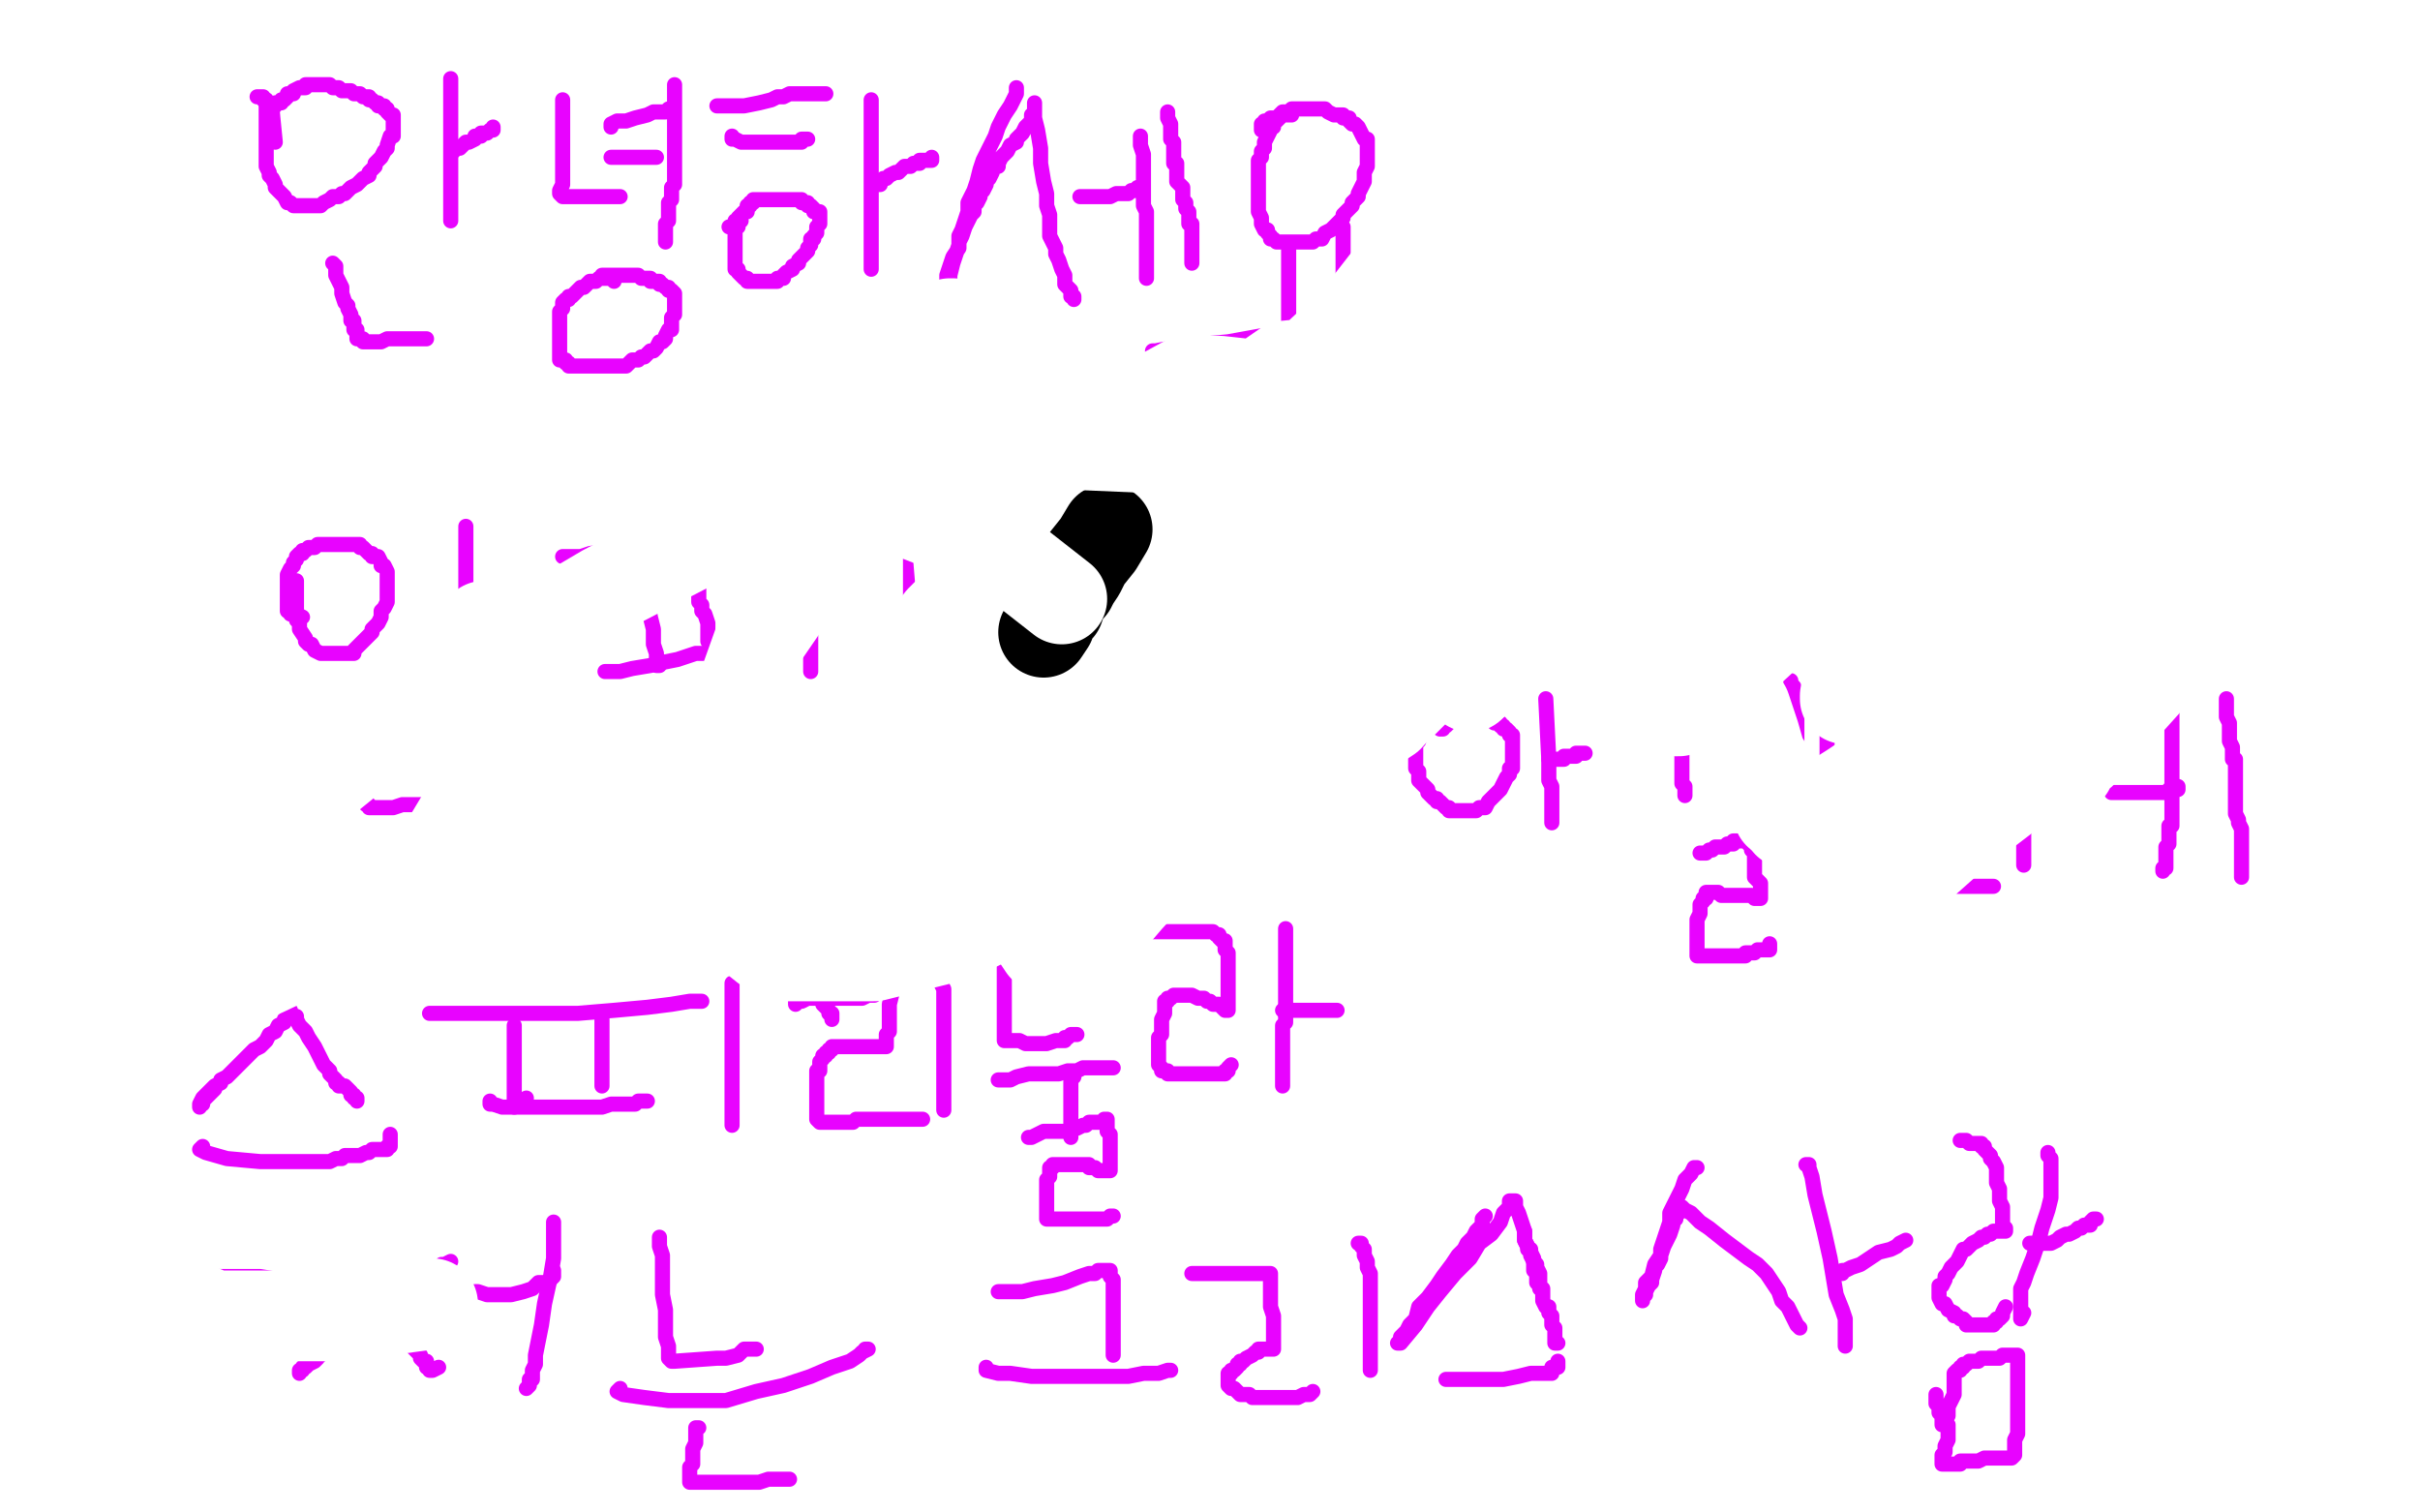<?xml version="1.0" standalone="no"?>
<!DOCTYPE svg PUBLIC "-//W3C//DTD SVG 1.1//EN"
"http://www.w3.org/Graphics/SVG/1.1/DTD/svg11.dtd">

<svg width="800" height="500" version="1.1" xmlns="http://www.w3.org/2000/svg" xmlns:xlink="http://www.w3.org/1999/xlink" style="stroke-antialiasing: false"><desc>This SVG has been created on https://colorillo.com/</desc><rect x='0' y='0' width='800' height='500' style='fill: rgb(255,255,255); stroke-width:0' /><polyline points="91,47 90,37 90,37 89,35 89,35 88,34 88,34 88,33 88,33 87,33 87,33 87,32 87,32 86,32 86,32 85,32 85,32" style="fill: none; stroke: #e803ff; stroke-width: 5; stroke-linejoin: round; stroke-linecap: round; stroke-antialiasing: false; stroke-antialias: 0; opacity: 1.0"/>
<polyline points="88,33 88,34 88,34 88,35 88,35 88,37 88,37 88,38 88,39 88,40 88,41 88,42 88,43 88,44 88,45 88,47 88,48 88,49 88,50 88,51 88,52 88,53 88,54 88,55 89,57 89,58 90,59 91,61 91,62 93,64 94,65 95,67 96,67 97,68 98,68 99,68 102,68 103,68 105,68 106,68 107,67 109,66 110,65 111,65 112,65 113,64 114,64 115,63 116,62 118,61 119,60 120,59 122,58 122,57 123,56 124,55 124,54 125,53 126,52 127,50 128,49 128,48 129,45 130,45 130,43 130,42 130,41 130,40 130,39 130,38 129,38 128,37 128,36 127,36 127,35 126,35 125,35 125,34 124,34 123,33 122,33 122,32 121,32 120,32 119,31 118,31 117,31 116,30 115,30 114,30 113,30 112,29 110,29 109,28 108,28 107,28 106,28 105,28 103,28 102,28 101,28 101,29 100,29 99,29 97,30 97,31 96,31 95,31 95,32 94,33 93,33 93,34 92,34 91,34 91,35 90,36 90,37 90,38" style="fill: none; stroke: #e803ff; stroke-width: 5; stroke-linejoin: round; stroke-linecap: round; stroke-antialiasing: false; stroke-antialias: 0; opacity: 1.0"/>
<polyline points="149,26 149,29 149,29 149,32 149,32 149,35 149,35 149,40 149,40 149,43 149,43 149,46 149,46 149,49 149,49 149,51 149,51 149,53 149,53 149,55 149,55 149,57 149,57 149,58 149,58 149,59 149,59 149,60 149,62 149,63 149,64 149,65 149,66 149,67 149,69 149,70 149,71 149,72 149,73" style="fill: none; stroke: #e803ff; stroke-width: 5; stroke-linejoin: round; stroke-linecap: round; stroke-antialiasing: false; stroke-antialias: 0; opacity: 1.0"/>
<polyline points="150,50 150,49 150,49 151,49 151,49 152,49 152,49 153,48 153,48 154,47 154,47 155,47 155,47 157,46 157,46 157,45 157,45 159,45 159,45 159,44 159,44 160,44 160,44 161,44 161,44 162,43 163,43 163,42" style="fill: none; stroke: #e803ff; stroke-width: 5; stroke-linejoin: round; stroke-linecap: round; stroke-antialiasing: false; stroke-antialias: 0; opacity: 1.0"/>
<polyline points="110,87 111,88 111,88 111,90 111,90 111,91 111,91 112,93 112,93 113,95 113,95 113,97 113,97 114,100 114,100 115,101 115,101 115,102 115,102 116,104 116,104 116,105 116,105 116,106 116,106 117,106 117,107 117,108 117,109 118,109 118,110 118,111 118,112 119,112 120,112 120,113 121,113 126,113 128,112 130,112 133,112 135,112 137,112 138,112 139,112 140,112 141,112" style="fill: none; stroke: #e803ff; stroke-width: 5; stroke-linejoin: round; stroke-linecap: round; stroke-antialiasing: false; stroke-antialias: 0; opacity: 1.0"/>
<polyline points="186,33 186,34 186,34 186,35 186,35 186,37 186,37 186,46 186,46 186,48 186,48 186,49 186,49 186,51 186,51 186,54 186,54 186,56 186,56 186,58 186,60 186,61 185,63 185,64 186,65 189,65 197,65 198,65 200,65 201,65 202,65 205,65" style="fill: none; stroke: #e803ff; stroke-width: 5; stroke-linejoin: round; stroke-linecap: round; stroke-antialiasing: false; stroke-antialias: 0; opacity: 1.0"/>
<polyline points="202,42 202,41 202,41 204,40 204,40 207,40 207,40 210,39 210,39 214,38 214,38 216,37 216,37 218,37 218,37 220,37 220,37 221,36 221,36" style="fill: none; stroke: #e803ff; stroke-width: 5; stroke-linejoin: round; stroke-linecap: round; stroke-antialiasing: false; stroke-antialias: 0; opacity: 1.0"/>
<polyline points="202,52 204,52 204,52 205,52 205,52 206,52 206,52 208,52 208,52 209,52 209,52 210,52 210,52 211,52 211,52 213,52 213,52 215,52 215,52 216,52 216,52 217,52 217,52" style="fill: none; stroke: #e803ff; stroke-width: 5; stroke-linejoin: round; stroke-linecap: round; stroke-antialiasing: false; stroke-antialias: 0; opacity: 1.0"/>
<polyline points="223,28 223,29 223,29 223,31 223,31 223,34 223,34 223,38 223,38 223,41 223,41 223,44 223,44 223,46 223,46 223,48 223,48 223,50 223,50 223,52 223,52 223,55 223,55 223,57 223,57 223,59 223,59 223,61 223,61 222,62 222,64 222,66 221,67 221,68 221,70 221,71 221,72 221,73 220,74 220,75 220,77 220,78 220,79 220,80" style="fill: none; stroke: #e803ff; stroke-width: 5; stroke-linejoin: round; stroke-linecap: round; stroke-antialiasing: false; stroke-antialias: 0; opacity: 1.0"/>
<polyline points="203,93 202,92 202,92 201,92 201,92 200,92 200,92 199,92 199,92 198,92 198,92 197,93 197,93 195,93 195,93 194,94 194,94 193,95 193,95 192,95 192,95 191,96 191,96 189,98 188,98 188,99 187,99 186,100 186,101 186,102 185,103 185,104 185,105 185,106 185,107 185,108 185,110 185,111 185,112 185,113 185,115 185,117 185,118 185,119 186,119 187,119 187,120 188,120 188,121 189,121 190,121 191,121 192,121 194,121 195,121 196,121 197,121 199,121 200,121 201,121 203,121 204,121 205,121 207,121 208,120 209,119 210,119 211,119 212,118 213,118 214,117 215,116 216,116 217,115 218,113 219,113 220,112 220,111 221,109 222,109 222,108 222,107 222,105 223,104 223,103 223,102 223,101 223,100 223,99 223,98 223,97 222,96 221,96 221,95 220,95 219,94 218,94 218,93 217,93 216,93 215,93 215,92 214,92 213,92 212,92 211,91 210,91 209,91 208,91 207,91 206,91 205,91 204,91 203,91 202,91 201,91 200,91 199,91" style="fill: none; stroke: #e803ff; stroke-width: 5; stroke-linejoin: round; stroke-linecap: round; stroke-antialiasing: false; stroke-antialias: 0; opacity: 1.0"/>
<polyline points="237,35 238,35 238,35 240,35 240,35 242,35 242,35 246,35 246,35 251,34 251,34 255,33 255,33 257,32 257,32 259,32 259,32 261,31 261,31 262,31 262,31 263,31 263,31 264,31 264,31 265,31 266,31 267,31 268,31 269,31 270,31 271,31 272,31 273,31" style="fill: none; stroke: #e803ff; stroke-width: 5; stroke-linejoin: round; stroke-linecap: round; stroke-antialiasing: false; stroke-antialias: 0; opacity: 1.0"/>
<polyline points="242,45 242,46 242,46 243,46 243,46 245,47 245,47 247,47 247,47 249,47 249,47 250,47 250,47 252,47 252,47 254,47 254,47 256,47 256,47 257,47 257,47 258,47 258,47 259,47 259,47 260,47 260,47 261,47 262,47 263,47 264,47 265,47 265,46 266,46 267,46" style="fill: none; stroke: #e803ff; stroke-width: 5; stroke-linejoin: round; stroke-linecap: round; stroke-antialiasing: false; stroke-antialias: 0; opacity: 1.0"/>
<polyline points="245,73 244,73 244,73 244,74 244,74 244,75 244,75 243,75 243,75 243,76 243,76 243,77 243,77 243,78 243,78 243,79 243,79 243,80 243,81 243,82 243,83 243,84 243,85 243,86 243,87 243,88 243,89 244,89 244,90 245,91 246,92 247,92 247,93 248,93 249,93 250,93 251,93 252,93 253,93 254,93 255,93 256,93 257,93 257,92 258,92 259,92 259,91 260,90 262,89 262,88 264,87 264,86 265,85 266,84 267,83 267,82 268,81 268,80 268,79 269,79 269,78 270,77 270,76 270,75 271,74 271,73 271,72 271,71 271,70 270,70 269,70 269,69 268,68 267,68 267,67 266,67 265,67 265,66 264,66 263,66 262,66 261,66 260,66 259,66 258,66 257,66 256,66 255,66 254,66 253,66 252,66 251,66 250,66 249,66 249,67 248,67 248,68 247,68 247,69 247,70 246,70 245,71 244,72 244,73 243,73 243,74 242,75 241,75" style="fill: none; stroke: #e803ff; stroke-width: 5; stroke-linejoin: round; stroke-linecap: round; stroke-antialiasing: false; stroke-antialias: 0; opacity: 1.0"/>
<polyline points="288,33 288,35 288,35 288,36 288,36 288,37 288,37 288,38 288,38 288,39 288,39 288,41 288,41 288,42 288,42 288,44 288,44 288,45 288,45 288,46 288,46 288,47 288,48 288,49 288,50 288,51 288,52 288,54 288,55 288,56 288,58 288,60 288,61 288,62 288,63 288,65 288,66 288,67 288,68 288,69 288,70 288,71 288,72 288,73 288,74 288,75 288,76 288,77 288,78 288,79 288,80 288,81 288,82 288,83 288,84 288,85 288,86 288,87 288,88 288,89" style="fill: none; stroke: #e803ff; stroke-width: 5; stroke-linejoin: round; stroke-linecap: round; stroke-antialiasing: false; stroke-antialias: 0; opacity: 1.0"/>
<polyline points="290,61 291,61 291,61 291,60 291,60 292,59 292,59 293,59 293,59 294,58 294,58 296,57 296,57 297,57 297,57 298,56 298,56 299,55 299,55 300,55 300,55 301,55 301,55 302,54 303,54 304,54 304,53 305,53 306,53 307,53 308,53 308,52" style="fill: none; stroke: #e803ff; stroke-width: 5; stroke-linejoin: round; stroke-linecap: round; stroke-antialiasing: false; stroke-antialias: 0; opacity: 1.0"/>
<polyline points="336,29 336,31 336,31 335,33 335,33 334,35 334,35 332,38 332,38 330,42 330,42 329,45 329,45 327,49 327,49 325,53 325,53 324,56 324,56 323,60 323,60 322,63 322,63 320,67 320,67 320,70 320,70 319,73 319,73 318,76 317,78 317,81 316,84 315,87 314,91 314,93 314,95 314,97 313,98 313,100 313,101 313,102 313,101 313,100 313,98 313,96 313,94 313,91 314,88 315,85 317,82 317,80 318,78 319,75 320,73 321,71 322,70 322,68 323,67 324,65 324,64 325,63 326,61 326,60 327,59 328,57 328,56 329,55 330,55 330,54 331,52 332,51 333,50 334,48 336,47 336,46 338,44 339,42 340,41 341,40 341,39 341,38 342,38 342,37 342,36 342,35 342,34 342,36 342,39 343,43 344,49 344,54 345,60 346,64 346,68 347,71 347,73 347,75 347,76 347,77 347,78 348,80 349,82 349,84 350,86 351,89 352,91 352,94 353,95 354,96 354,98 355,98 355,99" style="fill: none; stroke: #e803ff; stroke-width: 5; stroke-linejoin: round; stroke-linecap: round; stroke-antialiasing: false; stroke-antialias: 0; opacity: 1.0"/>
<polyline points="357,65 358,65 358,65 360,65 360,65 362,65 362,65 364,65 364,65 367,65 367,65 369,64 369,64 372,64 372,64 373,64 373,64 374,63 374,63 376,63 376,63 376,62 376,62 377,62 377,62" style="fill: none; stroke: #e803ff; stroke-width: 5; stroke-linejoin: round; stroke-linecap: round; stroke-antialiasing: false; stroke-antialias: 0; opacity: 1.0"/>
<polyline points="377,45 377,46 377,46 377,48 377,48 378,51 378,51 378,53 378,53 378,56 378,56 378,58 378,58 378,61 378,61 378,63 378,63 378,66 378,66 378,68 378,68 379,70 379,70 379,72 379,72 379,73 379,73 379,75 379,75 379,76 379,77 379,79 379,80 379,82 379,83 379,84 379,85 379,86 379,87 379,88 379,89 379,90 379,91 379,92" style="fill: none; stroke: #e803ff; stroke-width: 5; stroke-linejoin: round; stroke-linecap: round; stroke-antialiasing: false; stroke-antialias: 0; opacity: 1.0"/>
<polyline points="386,38 386,37 386,37 386,38 386,38 386,39 386,39 387,41 387,41 387,43 387,43 387,46 388,47 388,48 388,49 388,51 388,52 388,53 388,54 389,54 389,55 389,56 389,57 389,58 389,60 390,61 391,62 391,63 391,64 391,65 391,66 392,67 392,69 393,70 393,71 393,72 393,73 393,74 394,74 394,75 394,76 394,77 394,78 394,80 394,81 394,82 394,83 394,84 394,85 394,86 394,87" style="fill: none; stroke: #e803ff; stroke-width: 5; stroke-linejoin: round; stroke-linecap: round; stroke-antialiasing: false; stroke-antialias: 0; opacity: 1.0"/>
<polyline points="427,38 426,38 426,38 425,38 425,38 424,38 424,38 423,39 423,39 422,40 422,40 421,40 421,40 421,42 421,42 420,42 420,42 420,43 420,43 419,45 418,47 418,48 418,49 417,50 417,52 416,53 416,54 416,56 416,57 416,58 416,60 416,62 416,64 416,65 416,66 416,68 416,69 416,70 417,72 417,73 417,74 418,76 419,76 419,77 420,78 420,79 421,79 422,80 423,80 424,80 426,80 428,80 429,80 431,80 433,80 434,80 435,79 437,79 438,77 440,76 441,75 442,74 444,72 444,71 446,69 447,68 447,67 449,65 449,64 450,62 451,60 451,59 451,57 452,55 452,54 452,53 452,52 452,51 452,50 452,49 452,48 452,47 452,46 451,46 449,42 448,41 447,41 446,40 446,39 444,39 444,38 443,38 441,38 439,37 438,36 437,36 436,36 435,36 434,36 433,36 432,36 431,36 430,36 428,36 427,36 426,37 424,37 423,38 422,39 420,39 419,40 418,40 418,41 417,41 417,42 417,43" style="fill: none; stroke: #e803ff; stroke-width: 5; stroke-linejoin: round; stroke-linecap: round; stroke-antialiasing: false; stroke-antialias: 0; opacity: 1.0"/>
<polyline points="426,82 426,83 426,83 426,84 426,84 426,85 426,85 426,87 426,87 426,88 426,88 426,89 426,89 426,91 426,91 426,93 426,93 426,94 426,94 426,95 426,95 426,97 426,97 426,98 426,98 426,99 426,99 426,100 426,100 426,102 426,103 426,104 426,105 426,106 426,107 426,108 426,109 427,108" style="fill: none; stroke: #e803ff; stroke-width: 5; stroke-linejoin: round; stroke-linecap: round; stroke-antialiasing: false; stroke-antialias: 0; opacity: 1.0"/>
<polyline points="444,75 444,77 444,77 444,79 444,79 444,81 444,81 444,83 444,83 444,86 444,86 444,89 444,89 444,92 444,92 444,95 444,95 444,97 444,97 444,99 444,99 444,101 444,101 444,104 444,104 444,105 444,105 444,106 444,106 444,107 444,108 444,109 444,110" style="fill: none; stroke: #e803ff; stroke-width: 5; stroke-linejoin: round; stroke-linecap: round; stroke-antialiasing: false; stroke-antialias: 0; opacity: 1.0"/>
<polyline points="381,116 382,116 382,116 387,115 387,115 395,114 395,114 406,113 406,113 417,111 417,111 426,110 426,110 435,109 435,109 441,108 441,108 446,108 446,108 449,108 449,108 451,108 451,108 453,108 453,108 456,108 456,108 459,108 459,108 463,108 470,109 477,110 482,110 488,110 492,110 495,110 496,110" style="fill: none; stroke: #e803ff; stroke-width: 5; stroke-linejoin: round; stroke-linecap: round; stroke-antialiasing: false; stroke-antialias: 0; opacity: 1.0"/>
<polyline points="98,192 98,193 98,193 98,194 98,194 98,197 98,197 98,198 98,198 98,199 98,199 98,200 98,200 98,202 98,202 98,203 98,203 98,204 98,204 98,205 98,205 99,206 99,206 99,207 99,207 99,208 99,208 101,211 101,212 102,213 103,213 104,215 106,216 107,216 108,216 109,216 110,216 112,216 113,216 114,216 115,216 117,216 117,215 118,214 120,212 121,211 123,209 123,208 125,206 126,204 126,202 127,201 128,199 128,198 128,197 128,196 128,194 128,193 128,191 128,190 128,189 127,187 126,187 126,186 125,184 123,184 123,183 122,183 121,182 120,181 119,181 119,180 118,180 116,180 115,180 114,180 113,180 111,180 110,180 109,180 106,180 105,180 104,181 102,181 101,182 100,182 100,183 99,183 98,184 98,185 97,186 97,187 96,188 95,190 95,191 95,192 95,194 95,195 95,196 95,197 95,198 95,199 95,200 95,202 96,202 96,203 97,203 98,203 100,204" style="fill: none; stroke: #e803ff; stroke-width: 5; stroke-linejoin: round; stroke-linecap: round; stroke-antialiasing: false; stroke-antialias: 0; opacity: 1.0"/>
<polyline points="154,174 154,176 154,176 154,178 154,178 154,181 154,181 154,185 154,185 154,189 154,189 154,193 154,193 154,197 154,197 154,202 154,202 154,206 154,206 154,209 154,209 154,211 154,211 154,213 154,213 154,214 154,214 154,216 154,216 154,217 154,219 154,220 154,221 154,222 153,223" style="fill: none; stroke: #e803ff; stroke-width: 5; stroke-linejoin: round; stroke-linecap: round; stroke-antialiasing: false; stroke-antialias: 0; opacity: 1.0"/>
<polyline points="120,237 119,237 119,237 119,238 119,238 119,239 119,239 119,240 119,240 119,241 119,241 119,242 119,242 119,244 119,244 119,245 119,245 119,247 119,247 119,248 119,249 119,250 119,251 119,252 119,253 119,255 119,257 120,259 121,261 121,262 121,264 121,265 121,266 122,266 122,267 124,267 126,267 128,267 130,267 133,266 136,266 140,266 143,266 145,266 147,266 148,266 149,266 150,265 150,264 150,263 150,262" style="fill: none; stroke: #e803ff; stroke-width: 5; stroke-linejoin: round; stroke-linecap: round; stroke-antialiasing: false; stroke-antialias: 0; opacity: 1.0"/>
<polyline points="186,184 187,184 187,184 189,184 189,184 192,184 192,184 195,183 195,183 201,182 201,182 206,181 206,181 212,180 212,180 219,179 219,179 226,179 226,179 232,179 232,179 238,178 238,178 242,178 242,178 245,178 245,178 248,178" style="fill: none; stroke: #e803ff; stroke-width: 5; stroke-linejoin: round; stroke-linecap: round; stroke-antialiasing: false; stroke-antialias: 0; opacity: 1.0"/>
<polyline points="212,184 212,187 212,187 212,190 212,190 213,194 213,194 214,198 214,198 215,204 215,204 216,208 216,208 216,213 216,213 217,216 217,216 217,218 217,218 217,219 217,219 217,220 218,220" style="fill: none; stroke: #e803ff; stroke-width: 5; stroke-linejoin: round; stroke-linecap: round; stroke-antialiasing: false; stroke-antialias: 0; opacity: 1.0"/>
<polyline points="231,183 231,185 231,185 231,187 231,187 231,189 231,189 231,192 231,192 231,194 231,194 231,197 231,197 231,198 231,198 231,199 231,199 232,200 232,200 232,201 232,201 232,202 232,202 233,203 233,203 234,206 234,206 234,207 234,208 234,210 234,211 234,212 235,213" style="fill: none; stroke: #e803ff; stroke-width: 5; stroke-linejoin: round; stroke-linecap: round; stroke-antialiasing: false; stroke-antialias: 0; opacity: 1.0"/>
<polyline points="200,222 201,222 201,222 205,222 205,222 209,221 209,221 215,220 215,220 219,219 219,219 224,218 224,218 230,216 230,216 234,216 234,216 237,215 237,215 239,214 239,214 241,213 241,213 243,213 243,213 243,212 243,212 244,212 244,212 245,212 246,212 247,212 248,212 248,211 249,211 250,211 251,211 252,211 253,211 254,211 255,211" style="fill: none; stroke: #e803ff; stroke-width: 5; stroke-linejoin: round; stroke-linecap: round; stroke-antialiasing: false; stroke-antialias: 0; opacity: 1.0"/>
<polyline points="268,171 268,173 268,173 268,176 268,176 268,180 268,180 268,184 268,184 268,188 268,188 268,192 268,192 268,196 268,196 268,200 268,200 268,204 268,204 268,206 268,206 268,209 268,209 268,210 268,210 268,211 268,211 268,212 268,213 268,215 268,216 268,217 268,218 268,219 268,220 268,221 268,222" style="fill: none; stroke: #e803ff; stroke-width: 5; stroke-linejoin: round; stroke-linecap: round; stroke-antialiasing: false; stroke-antialias: 0; opacity: 1.0"/>
<polyline points="301,173 301,175 301,175 301,178 301,178 301,181 301,181 301,184 301,184 301,188 301,188 301,193 301,193 301,197 301,197 302,207 302,207 302,210 302,210 303,212 303,212 303,213 303,213 303,214 303,214 303,215 304,216 304,217 304,218 305,218 306,218 307,218 309,218 310,218 311,218 312,218 313,218 314,218 315,218 316,218 317,218 318,218 319,218 320,218 321,218 322,217 323,217 325,217 326,216 327,216 328,216 329,216 330,216 331,216 331,215 332,215" style="fill: none; stroke: #e803ff; stroke-width: 5; stroke-linejoin: round; stroke-linecap: round; stroke-antialiasing: false; stroke-antialias: 0; opacity: 1.0"/>
<polyline points="346,170 346,172 346,172 346,174 346,174 346,177 346,177 346,180 346,180 347,183 347,183 347,186 347,186 347,189 347,189 347,192 347,192 347,194 347,194 348,196 348,196 348,197 348,197 348,198 348,198 348,200 348,200 348,201 348,202 348,203 348,204 348,205 348,206 348,207 349,208 349,209 349,210 349,211 349,212 349,213 350,214 350,215 350,216 350,217 350,218 348,218" style="fill: none; stroke: #e803ff; stroke-width: 5; stroke-linejoin: round; stroke-linecap: round; stroke-antialiasing: false; stroke-antialias: 0; opacity: 1.0"/>
<polyline points="374,178 375,178 375,178 375,179 375,179 375,181 375,181 375,182 375,182 376,183 376,183 376,185 376,185 376,188 376,188 376,190 376,190 377,192 377,192 377,194 377,194 378,195 378,195 378,197 378,197 378,198 378,198 378,199 378,201 378,202 379,202 379,204 379,205 379,206 379,207 380,208 381,209 381,210 382,210 383,210 384,210 386,210 388,210 391,210 393,210 395,210 396,210 397,210 399,210 400,210 401,210 402,210 403,210 405,210 406,210 407,210 408,210 409,210 410,210 411,210" style="fill: none; stroke: #e803ff; stroke-width: 5; stroke-linejoin: round; stroke-linecap: round; stroke-antialiasing: false; stroke-antialias: 0; opacity: 1.0"/>
<polyline points="376,180 376,179 376,179 377,179 377,179 378,178 378,178 380,177 380,177 383,177 383,177 386,176 386,176 389,176 389,176 392,175 392,175 394,174 394,174 396,174 396,174 398,173 398,173 400,173 400,173 402,172 404,172 406,171 408,171 410,171 412,171 413,171 414,171 415,170 416,170 417,170" style="fill: none; stroke: #e803ff; stroke-width: 5; stroke-linejoin: round; stroke-linecap: round; stroke-antialiasing: false; stroke-antialias: 0; opacity: 1.0"/>
<polyline points="382,195 383,195 383,195 384,195 384,195 385,195 385,195 386,195 386,195 388,195 388,195 389,195 389,195 390,195 391,195 392,195 393,195 394,195 395,195 396,195 397,195 398,195 399,195 401,195 402,195 403,195 404,195 405,195 406,195" style="fill: none; stroke: #e803ff; stroke-width: 5; stroke-linejoin: round; stroke-linecap: round; stroke-antialiasing: false; stroke-antialias: 0; opacity: 1.0"/>
<polyline points="375,230 376,230 376,230 378,230 378,230 381,230 381,230 384,230 384,230 387,230 387,230 390,230 390,230 393,230 393,230 396,230 396,230 398,230 398,230 400,230 400,230 401,230 401,230 402,230 403,230 404,230 405,230 406,230 407,230 408,230 409,230 409,229 410,229 411,228 412,228 414,228 416,228 418,228 419,228 420,228 421,228 422,228 423,228 424,228 425,227 426,227 427,227 428,227" style="fill: none; stroke: #e803ff; stroke-width: 5; stroke-linejoin: round; stroke-linecap: round; stroke-antialiasing: false; stroke-antialias: 0; opacity: 1.0"/>
<polyline points="96,334 96,335 96,335 94,337 94,337 94,338 94,338 92,339 92,339 91,341 91,341 89,342 89,342 88,344 88,344 86,346 86,346 84,347 84,347 82,349 82,349 81,350 81,350 79,352 79,352 78,353 78,353 77,354 77,354 76,355 75,356 73,357 73,358 71,359 71,360 70,361 69,362 68,363 67,364 67,365 66,365 66,366 66,365 67,363 68,362 71,359" style="fill: none; stroke: #e803ff; stroke-width: 5; stroke-linejoin: round; stroke-linecap: round; stroke-antialiasing: false; stroke-antialias: 0; opacity: 1.0"/>
<polyline points="98,336 98,337 98,337 99,339 99,339 101,341 101,341 102,343 102,343 104,346 104,346 106,350 106,350 107,352 107,352 109,354 109,354 109,355 109,355 110,356 110,356 111,357 111,357 111,358 111,358 112,358 112,358 112,359 113,359 114,359 116,361 116,362 117,362 117,363 118,363 118,364" style="fill: none; stroke: #e803ff; stroke-width: 5; stroke-linejoin: round; stroke-linecap: round; stroke-antialiasing: false; stroke-antialias: 0; opacity: 1.0"/>
<polyline points="67,379 66,380 66,380 68,381 68,381 75,383 75,383 86,384 86,384 92,384 92,384 96,384 96,384 100,384 100,384 104,384 104,384 109,384 109,384 111,383 113,383 114,382 115,382 117,382 118,382 119,382 121,381 122,381 123,380 126,380 127,380 128,380 128,379 129,379 129,378 129,377 129,375" style="fill: none; stroke: #e803ff; stroke-width: 5; stroke-linejoin: round; stroke-linecap: round; stroke-antialiasing: false; stroke-antialias: 0; opacity: 1.0"/>
<polyline points="142,335 144,335 144,335 149,335 149,335 157,335 157,335 166,335 166,335 177,335 177,335 191,335 191,335 203,334 203,334 214,333 214,333 222,332 222,332 228,331 228,331 231,331 231,331 232,331" style="fill: none; stroke: #e803ff; stroke-width: 5; stroke-linejoin: round; stroke-linecap: round; stroke-antialiasing: false; stroke-antialias: 0; opacity: 1.0"/>
<polyline points="170,339 170,340 170,340 170,341 170,341 170,342 170,342 170,343 170,343 170,346 170,346 170,349 170,349 170,352 170,352 170,355 170,355 170,357 170,357 170,359 170,359 170,361 170,361 170,362 170,362 170,363 170,364 170,365 170,366 172,365 174,363" style="fill: none; stroke: #e803ff; stroke-width: 5; stroke-linejoin: round; stroke-linecap: round; stroke-antialiasing: false; stroke-antialias: 0; opacity: 1.0"/>
<polyline points="199,337 199,338 199,338 199,339 199,339 199,341 199,341 199,343 199,343 199,345 199,345 199,347 199,347 199,349 199,349 199,351 199,351 199,353 199,353 199,354 199,354 199,355 199,355 199,356 199,356 199,357 199,357 199,358 199,358 199,359" style="fill: none; stroke: #e803ff; stroke-width: 5; stroke-linejoin: round; stroke-linecap: round; stroke-antialiasing: false; stroke-antialias: 0; opacity: 1.0"/>
<polyline points="162,364 162,365 162,365 163,365 163,365 166,366 166,366 170,366 170,366 174,366 174,366 179,366 179,366 186,366 186,366 191,366 191,366 196,366 196,366 199,366 199,366 202,365 202,365 204,365 204,365 205,365 205,365 207,365 207,365 208,365 209,365 210,365 211,364 212,364 213,364 214,364" style="fill: none; stroke: #e803ff; stroke-width: 5; stroke-linejoin: round; stroke-linecap: round; stroke-antialiasing: false; stroke-antialias: 0; opacity: 1.0"/>
<polyline points="242,325 242,327 242,327 242,330 242,330 242,334 242,334 242,338 242,338 242,341 242,341 242,347 242,347 242,349 242,349 242,351 242,351 242,353 242,353 242,355 242,355 242,357 242,357 242,359 242,359 242,360 242,360 242,361 242,363 242,364 242,365 242,366 242,367 242,368 242,369 242,370 242,371 242,372" style="fill: none; stroke: #e803ff; stroke-width: 5; stroke-linejoin: round; stroke-linecap: round; stroke-antialiasing: false; stroke-antialias: 0; opacity: 1.0"/>
<polyline points="261,327 262,327 262,327 263,327 263,327 264,327 264,327 266,327 266,327 267,327 267,327 268,327 268,327 269,327 270,327 270,328 271,329 272,330 272,331 272,332 273,333 274,334 274,335 275,335 275,336 275,337" style="fill: none; stroke: #e803ff; stroke-width: 5; stroke-linejoin: round; stroke-linecap: round; stroke-antialiasing: false; stroke-antialias: 0; opacity: 1.0"/>
<polyline points="263,332 263,331 263,331 264,331 264,331 265,331 265,331 267,330 267,330 270,330 270,330 272,330 272,330 274,330 274,330 275,330 275,330 276,330 276,330 278,330 278,330 279,330 279,330 280,330 280,330 282,330 282,330 283,330 283,330 284,330 285,330 287,329 288,329 289,329 290,328 291,328 292,328 293,328 294,328 295,328 294,332 294,334 294,336 294,337 294,338 294,339 294,341 293,342 293,343 293,344 293,345 293,346 292,346 291,346 290,346 289,346 288,346 287,346 286,346 283,346 282,346 281,346 280,346 279,346 278,346 277,346 276,346 275,346 275,347 274,347 274,348 273,348 273,349 272,349 272,350 271,351 271,352 271,353 271,354 270,354 270,356 270,357 270,358 270,359 270,360 270,361 270,362 270,363 270,364 270,365 270,366 270,367 270,368 270,369 270,370 271,371 272,371 273,371 275,371 276,371 278,371 279,371 280,371 282,371 283,370 284,370 286,370 289,370 292,370 295,370 298,370 301,370 303,370 305,370" style="fill: none; stroke: #e803ff; stroke-width: 5; stroke-linejoin: round; stroke-linecap: round; stroke-antialiasing: false; stroke-antialias: 0; opacity: 1.0"/>
<polyline points="310,315 310,316 310,316 310,317 310,317 310,319 310,319 310,320 310,320 310,321 310,321 311,323 311,323 311,325 311,325 312,327 312,327 312,329 312,329 312,331 312,331 312,333 312,333 312,336 312,336 312,338 312,338 312,340 312,342 312,344 312,346 312,347 312,349 312,350 312,351 312,352 312,353 312,354 312,355 312,357 312,358 312,359 312,360 312,361 312,362 312,363 312,364 312,365 312,366 312,367" style="fill: none; stroke: #e803ff; stroke-width: 5; stroke-linejoin: round; stroke-linecap: round; stroke-antialiasing: false; stroke-antialias: 0; opacity: 1.0"/>
<polyline points="332,317 332,318 332,318 332,319 332,319 332,321 332,321 332,324 332,324 332,325 332,325 332,327 332,327 332,329 332,329 332,331 332,331 332,333 332,333 332,335 332,335 332,337 332,337 332,339 332,339 332,340 332,340 332,341 332,342 332,343 332,344 333,344 335,344 337,344 339,345 344,345 346,345 349,344 350,344 351,344 352,344 352,343 353,343 354,342 355,342 356,342" style="fill: none; stroke: #e803ff; stroke-width: 5; stroke-linejoin: round; stroke-linecap: round; stroke-antialiasing: false; stroke-antialias: 0; opacity: 1.0"/>
<polyline points="332,318 333,318 333,318 333,317 333,317 335,317 335,317 337,316 337,316 341,315 341,315 350,314 350,314 356,313 356,313 358,313 358,313 360,313 360,313 361,313 361,313 363,313 363,313 364,313 365,313" style="fill: none; stroke: #e803ff; stroke-width: 5; stroke-linejoin: round; stroke-linecap: round; stroke-antialiasing: false; stroke-antialias: 0; opacity: 1.0"/>
<polyline points="330,357 332,357 332,357 334,357 334,357 336,356 336,356 340,355 340,355 343,355 343,355 346,355 346,355 350,355 350,355 353,354 353,354 356,354 356,354 358,353 358,353 361,353 361,353 362,353 362,353 363,353 363,353 364,353 365,353 366,353 367,353 368,353" style="fill: none; stroke: #e803ff; stroke-width: 5; stroke-linejoin: round; stroke-linecap: round; stroke-antialiasing: false; stroke-antialias: 0; opacity: 1.0"/>
<polyline points="355,356 354,357 354,357 354,358 354,358 354,359 354,359 354,360 354,360 354,361 354,361 354,362 354,362 354,363 354,363 354,364 354,364 354,365 354,365 354,366 354,366 354,367 354,367 354,368 354,369 354,370 354,371 354,372 354,373 354,374 354,375 354,376" style="fill: none; stroke: #e803ff; stroke-width: 5; stroke-linejoin: round; stroke-linecap: round; stroke-antialiasing: false; stroke-antialias: 0; opacity: 1.0"/>
<polyline points="340,376 341,376 341,376 343,375 343,375 345,374 345,374 347,374 347,374 350,374 350,374 352,374 352,374 354,374 354,374 355,373 355,373 356,373 356,373 358,372 358,372 359,372 359,372 360,371 360,371 361,371 361,371 362,371 362,371 363,371 364,371 365,371 365,370 366,370 366,371 366,372 366,374 367,375 367,376 367,377 367,378 367,379 367,380 367,381 367,382 367,383 367,384 367,385 367,386 367,387 366,387 365,387 364,387 363,387 362,386 361,386 360,386 360,385 359,385 358,385 357,385 356,385 355,385 354,385 353,385 352,385 351,385 350,385 349,385 348,385 348,386 347,386 347,387 347,388 347,389 346,390 346,391 346,392 346,393 346,395 346,396 346,397 346,398 346,399 346,400 346,401 346,402 346,403 348,403 349,403 350,403 351,403 353,403 354,403 355,403 356,403 357,403 358,403 359,403 360,403 362,403 363,403 364,403 365,403 366,403 367,402 368,402" style="fill: none; stroke: #e803ff; stroke-width: 5; stroke-linejoin: round; stroke-linecap: round; stroke-antialiasing: false; stroke-antialias: 0; opacity: 1.0"/>
<polyline points="380,308 382,308 382,308 384,308 384,308 386,308 386,308 387,308 387,308 389,308 389,308 391,308 391,308 392,308 392,308 393,308 393,308 394,308 394,308 395,308 395,308 396,308 396,308 397,308 397,308 398,308 399,308 400,308 401,308 402,309 403,309 403,310 404,311 405,311 405,312 405,314 406,315 406,317 406,319 406,321 406,323 406,325 406,326 406,327 406,328 406,330 406,331 406,332 406,333 406,334 405,334 404,333 403,332 401,332 400,331 399,331 398,330 397,330 396,330 394,329 393,329 392,329 391,329 390,329 389,329 388,329 387,330 386,330 386,331 385,331 385,332 385,333 385,334 385,335 384,337 384,338 384,340 384,342 383,343 383,344 383,345 383,346 383,347 383,348 383,349 383,350 383,351 383,352 384,353 384,354 385,354 386,354 386,355 388,355 389,355 390,355 392,355 394,355 396,355 399,355 400,355 401,355 402,355 403,355 404,355 405,355 405,354 406,354 406,353 407,352" style="fill: none; stroke: #e803ff; stroke-width: 5; stroke-linejoin: round; stroke-linecap: round; stroke-antialiasing: false; stroke-antialias: 0; opacity: 1.0"/>
<polyline points="425,307 425,308 425,308 425,309 425,309 425,311 425,311 425,313 425,313 425,316 425,316 425,319 425,319 425,323 425,323 425,326 425,326 425,329 425,329 425,332 425,332 425,335 425,335 425,337 425,337 425,338 425,338 424,339 424,339 424,341 424,342 424,344 424,345 424,346 424,347 424,349 424,351 424,352 424,354 424,355 424,356 424,357 424,358 424,359 424,358 424,356" style="fill: none; stroke: #e803ff; stroke-width: 5; stroke-linejoin: round; stroke-linecap: round; stroke-antialiasing: false; stroke-antialias: 0; opacity: 1.0"/>
<polyline points="424,334 425,334 425,334 426,334 426,334 427,334 427,334 429,334 429,334 430,334 430,334 431,334 431,334 432,334 432,334 433,334 433,334 434,334 434,334 435,334 435,334 436,334 437,334 438,334 439,334 440,334 441,334 442,334" style="fill: none; stroke: #e803ff; stroke-width: 5; stroke-linejoin: round; stroke-linecap: round; stroke-antialiasing: false; stroke-antialias: 0; opacity: 1.0"/>
<polyline points="471,240 470,240 470,240 469,240 469,240 469,241 469,241 469,242 469,242 469,243 469,243 469,244 469,244 469,245 469,245 468,246 468,246 468,247 468,247 468,248 468,248 468,250 468,250 468,251 468,254 469,255 469,256 469,258 470,259 471,260 472,261 472,262 473,263 474,264 475,264 475,265 476,265 477,266 478,267 479,267 479,268 480,268 482,268 483,268 485,268 487,268 488,268 489,267 491,267 492,265 493,264 494,263 495,262 496,261 497,259 498,257 499,256 499,255 499,254 500,254 500,253 500,252 500,251 500,250 500,248 500,247 500,245 500,244 500,243 499,243 499,242 498,241 497,241 497,240 496,240 496,239 494,239 493,238 492,238 491,237 490,237 489,237 488,237 487,237 486,237 485,237 484,237 483,237 482,237 481,237 480,237 480,238 479,239 478,240 477,240 477,241 476,241" style="fill: none; stroke: #e803ff; stroke-width: 5; stroke-linejoin: round; stroke-linecap: round; stroke-antialiasing: false; stroke-antialias: 0; opacity: 1.0"/>
<polyline points="511,231 512,251 512,251 512,254 512,254 512,256 512,256 512,258 512,258 513,260 513,260 513,262 513,262 513,263 513,263 513,264 513,264 513,266 513,267 513,268 513,269 513,270 513,271 513,272" style="fill: none; stroke: #e803ff; stroke-width: 5; stroke-linejoin: round; stroke-linecap: round; stroke-antialiasing: false; stroke-antialias: 0; opacity: 1.0"/>
<polyline points="512,251 513,251 513,251 514,251 514,251 515,251 515,251 516,251 516,251 517,251 517,251 517,250 517,250 518,250 519,250 520,250 521,250 521,249 522,249 523,249 524,249" style="fill: none; stroke: #e803ff; stroke-width: 5; stroke-linejoin: round; stroke-linecap: round; stroke-antialiasing: false; stroke-antialias: 0; opacity: 1.0"/>
<polyline points="539,233 541,233 541,233 542,233 542,233 543,233 543,233 544,233 544,233 545,233 545,233 546,233 546,233 547,233 548,233 549,233 550,233 551,233 553,233 555,233 556,233 556,235 556,236 556,237 556,238 556,240 556,241 556,242 556,244 556,245 556,247 556,248 556,249 556,251 556,252 556,253 556,254 556,255 556,256 556,257 556,258 556,259 557,260 557,261 557,262 557,263" style="fill: none; stroke: #e803ff; stroke-width: 5; stroke-linejoin: round; stroke-linecap: round; stroke-antialiasing: false; stroke-antialias: 0; opacity: 1.0"/>
<polyline points="559,232 560,232 560,232 561,232 561,232 562,232 562,232 563,232 563,232 566,232 566,232 568,232 568,232 570,232 570,232 572,232 572,232 573,232 573,232 574,232 574,232 575,234 575,235 576,237 576,238 576,239 576,241 576,242 576,243 576,244 576,246 577,247 577,248 577,249 577,250 577,251 578,251 578,252 578,253 578,254 578,255 578,256 578,257 578,258 578,259 578,260 578,261 578,262 578,263" style="fill: none; stroke: #e803ff; stroke-width: 5; stroke-linejoin: round; stroke-linecap: round; stroke-antialiasing: false; stroke-antialias: 0; opacity: 1.0"/>
<polyline points="582,244 583,244 583,244 584,243 584,243 586,243 586,243 587,242 587,242 589,242 589,242 590,242 590,242" style="fill: none; stroke: #e803ff; stroke-width: 5; stroke-linejoin: round; stroke-linecap: round; stroke-antialiasing: false; stroke-antialias: 0; opacity: 1.0"/>
<polyline points="592,225 592,226 592,226 593,227 593,227 593,229 593,229 593,231 593,231 594,234 594,234 594,236 594,236 594,238 594,238 594,240 594,240 594,242 594,242 594,243 594,243 594,245 594,245 594,246 594,246 594,247 594,247 594,249 594,249 594,250 594,252 594,253 594,255 594,257 594,258 594,259 594,260 594,261 594,262 594,263 594,264" style="fill: none; stroke: #e803ff; stroke-width: 5; stroke-linejoin: round; stroke-linecap: round; stroke-antialiasing: false; stroke-antialias: 0; opacity: 1.0"/>
<polyline points="604,230 604,231 604,231 604,232 604,232 604,234 604,234 604,237 604,237 604,238 604,238 604,239 604,239 604,240 604,240 604,242 604,242 604,243 604,243 604,244 604,244 604,246 604,246 604,247 604,247 604,249 604,249 604,250 604,251 604,252 604,253 604,254 604,255 604,257 604,259 604,260 604,261 604,262 605,262 605,263 606,264 606,265 606,266" style="fill: none; stroke: #e803ff; stroke-width: 5; stroke-linejoin: round; stroke-linecap: round; stroke-antialiasing: false; stroke-antialias: 0; opacity: 1.0"/>
<polyline points="562,282 563,282 563,282 564,282 564,282 565,281 565,281 566,281 566,281 567,280 567,280 569,280 569,280 570,280 570,280 571,279 571,279 573,279 573,279 573,278 573,278 574,278 574,278 575,278 576,278 577,278 578,278 578,279 579,279 579,280 579,281 580,282 580,283 580,284 580,285 580,286 580,287 580,288 580,289 580,290 581,291 582,292 582,294 582,295 582,296 582,297 581,297 580,297 579,296 578,296 577,296 576,296 575,296 574,296 573,296 572,296 571,296 570,296 569,296 568,295 567,295 566,295 565,295 564,295 564,296 564,297 563,297 563,298 562,299 562,300 562,301 562,302 561,304 561,305 561,306 561,307 561,308 561,309 561,310 561,311 561,312 561,313 561,314 561,315 561,316 562,316 563,316 564,316 565,316 567,316 568,316 569,316 571,316 572,316 573,316 576,316 577,316 577,315 578,315 580,315 581,314 582,314 584,314 585,314 585,313 585,312" style="fill: none; stroke: #e803ff; stroke-width: 5; stroke-linejoin: round; stroke-linecap: round; stroke-antialiasing: false; stroke-antialias: 0; opacity: 1.0"/>
<polyline points="622,237 624,237 624,237 626,236 626,236 628,236 628,236 630,235 630,235 632,234 632,234 635,233 635,233 636,233 636,233 637,232 637,232 639,232 640,232 641,232 641,233 641,234 641,235 641,236 641,238 641,241 641,243 641,246 641,248 641,250 641,252 641,254 641,256 641,259 641,260 642,261 642,262 642,264 642,265 641,265 640,265 639,265 638,265 636,265 635,265 634,265 633,265 631,265 630,266 629,266 628,266 627,267 626,267 626,268 625,268 625,269 624,269 623,269 623,270 622,270 622,271 622,273 622,274 622,275 622,277 622,279 622,280 622,281 623,283 623,284 624,285 624,286 624,287 625,288 626,289 626,290 627,290 628,290 628,291 629,291 630,291 632,291 634,291 637,291 642,292 647,293 653,293 656,293 658,293 659,293" style="fill: none; stroke: #e803ff; stroke-width: 5; stroke-linejoin: round; stroke-linecap: round; stroke-antialiasing: false; stroke-antialias: 0; opacity: 1.0"/>
<polyline points="663,237 663,239 663,239 663,242 663,242 664,245 664,245 665,248 665,248 665,251 665,251 666,254 666,254 667,256 667,256 668,258 668,258 668,260 668,260 668,262 668,262 668,264 668,264 669,265 669,265 669,266 669,266 669,268 669,268 669,269 669,270 669,272 669,273 669,275 669,276 669,277 669,279 669,280 669,281 669,282 669,283 669,284 669,285 669,286" style="fill: none; stroke: #e803ff; stroke-width: 5; stroke-linejoin: round; stroke-linecap: round; stroke-antialiasing: false; stroke-antialias: 0; opacity: 1.0"/>
<polyline points="691,242 693,241 693,241 695,240 695,240 697,240 697,240 698,239 698,239 700,238 700,238 701,238 701,238 702,238 702,238 704,238 704,238 705,238 705,238 706,238 706,238 707,238 708,238 709,237 710,237 712,236 713,236 714,236 716,235 718,235 718,236 718,237 718,238 718,241 718,242 718,245 718,247 718,249 718,250 718,251 718,253 718,254 718,256 718,257 718,258 718,260 718,261 718,262 718,263 718,264 718,265 718,266 718,268 718,269 718,270 718,271 718,272 718,273 717,273 717,274 717,275 717,276 717,277 717,278 717,279 716,280 716,281 716,282 716,283 716,284 716,285 716,286 716,287 715,287 715,288" style="fill: none; stroke: #e803ff; stroke-width: 5; stroke-linejoin: round; stroke-linecap: round; stroke-antialiasing: false; stroke-antialias: 0; opacity: 1.0"/>
<polyline points="698,262 700,262 700,262 701,262 701,262 702,262 702,262 703,262 703,262 704,262 704,262 706,262 706,262 707,262 707,262 708,262 708,262 709,262 710,262 711,262 712,262 713,262 714,262 715,262 716,262 717,262 717,261 718,261 719,261 720,261 720,260" style="fill: none; stroke: #e803ff; stroke-width: 5; stroke-linejoin: round; stroke-linecap: round; stroke-antialiasing: false; stroke-antialias: 0; opacity: 1.0"/>
<polyline points="736,231 736,233 736,233 736,235 736,235 736,237 736,237 737,239 737,239 737,240 737,240 737,241 737,241 737,243 737,243 737,244 737,244 737,245 737,245 738,247 738,247 738,248 738,248 738,249 738,249 738,251 738,251 739,251 739,251 739,252 739,253 739,254 739,255 739,256 739,257 739,258 739,260 739,261 739,262 739,263 739,264 739,267 739,269 740,271 740,272 741,274 741,275 741,276 741,277 741,278 741,279 741,280 741,281 741,282 741,283 741,284 741,285 741,286 741,287 741,288 741,289 741,290" style="fill: none; stroke: #e803ff; stroke-width: 5; stroke-linejoin: round; stroke-linecap: round; stroke-antialiasing: false; stroke-antialias: 0; opacity: 1.0"/>
<polyline points="72,422 74,422 74,422 76,422 76,422 80,422 80,422 86,422 86,422 92,423 92,423 101,423 101,423 109,423 109,423 118,423 118,423 126,423 126,423 133,422 133,422 137,422 137,422 142,421 142,421 145,420 145,420 146,418 146,418 147,418 147,418 149,417 147,418 145,419 142,421 138,423 135,426 130,429 125,431 122,434 120,436 117,439 115,440 113,442 111,443 109,445 106,447 105,449 104,450 102,451 101,452 100,452 100,453 99,453 99,454 100,452 102,450 106,448 109,445 113,442 116,440 120,437 122,436 123,434 124,434 125,434 126,434 127,435 129,438 130,440 132,442 135,444 136,445 137,446 139,448 139,449 140,450 141,450 141,451 141,452 142,452 142,453 143,453 145,452" style="fill: none; stroke: #e803ff; stroke-width: 5; stroke-linejoin: round; stroke-linecap: round; stroke-antialiasing: false; stroke-antialias: 0; opacity: 1.0"/>
<polyline points="158,427 157,427 157,427 158,427 158,427 161,428 164,428 169,428 173,427 176,426 178,424 181,424 182,423 183,422 183,421 183,420" style="fill: none; stroke: #e803ff; stroke-width: 5; stroke-linejoin: round; stroke-linecap: round; stroke-antialiasing: false; stroke-antialias: 0; opacity: 1.0"/>
<polyline points="183,404 183,405 183,405 183,409 183,409 183,416 183,416 182,422 182,422 180,431 180,431 179,438 179,438 178,443 178,443 177,448 177,448 177,451 177,451 176,453 176,453 176,454 176,455 176,456 175,456 175,457 175,458 174,459" style="fill: none; stroke: #e803ff; stroke-width: 5; stroke-linejoin: round; stroke-linecap: round; stroke-antialiasing: false; stroke-antialias: 0; opacity: 1.0"/>
<polyline points="218,409 218,410 218,410 218,412 218,412 219,415 219,415 219,420 219,420 219,424 219,424 219,428 219,428 220,433 220,433 220,438 220,438 220,442 220,442 221,445 221,445 221,447 221,447 221,448 221,448 221,449 222,450 223,450 237,449 240,449 244,448 246,446 248,446 249,446 250,446" style="fill: none; stroke: #e803ff; stroke-width: 5; stroke-linejoin: round; stroke-linecap: round; stroke-antialiasing: false; stroke-antialias: 0; opacity: 1.0"/>
<polyline points="205,459 204,460 204,460 206,461 206,461 213,462 213,462 221,463 221,463 231,463 231,463 240,463 240,463 250,460 250,460 259,458 259,458 268,455 268,455 275,452 281,450 284,448 285,447 287,446 286,446" style="fill: none; stroke: #e803ff; stroke-width: 5; stroke-linejoin: round; stroke-linecap: round; stroke-antialiasing: false; stroke-antialias: 0; opacity: 1.0"/>
<polyline points="231,472 230,472 230,472 230,473 230,473 230,475 230,475 230,477 230,477 229,479 229,479 229,481 229,481 229,483 229,483 229,484 229,484 228,485 228,485 228,486 228,486 228,488 228,488 228,489 228,490 231,490 234,490 237,490 241,490 245,490 248,490 251,490 254,489 256,489 257,489 258,489 259,489 260,489 261,489" style="fill: none; stroke: #e803ff; stroke-width: 5; stroke-linejoin: round; stroke-linecap: round; stroke-antialiasing: false; stroke-antialias: 0; opacity: 1.0"/>
<polyline points="330,427 331,427 331,427 338,427 338,427 342,426 342,426 348,425 348,425 352,424 352,424 357,422 357,422 360,421 360,421 362,421 362,421 363,420 363,420 364,420 364,420 365,420 366,420 367,420 367,421 367,422 368,423 368,426 368,427 368,429 368,431 368,432 368,434 368,436 368,438 368,441 368,442 368,443 368,444 368,445 368,446 368,447 368,448" style="fill: none; stroke: #e803ff; stroke-width: 5; stroke-linejoin: round; stroke-linecap: round; stroke-antialiasing: false; stroke-antialias: 0; opacity: 1.0"/>
<polyline points="326,452 326,453 326,453 330,454 330,454 334,454 334,454 341,455 341,455 349,455 349,455 358,455 358,455 366,455 366,455 373,455 373,455 378,454 378,454 383,454 383,454 386,453 386,453 387,453 387,453" style="fill: none; stroke: #e803ff; stroke-width: 5; stroke-linejoin: round; stroke-linecap: round; stroke-antialiasing: false; stroke-antialias: 0; opacity: 1.0"/>
<polyline points="394,421 397,421 397,421 400,421 400,421 404,421 404,421 408,421 408,421 412,421 412,421 415,421 415,421 417,421 417,421 419,421 419,421 420,421 420,422 420,424 420,426 420,428 420,430 420,432 421,435 421,436 421,437 421,438 421,440 421,441 421,442 421,443 421,444 421,445 421,446 420,446 419,446 418,446 417,446 416,446 416,447 415,447 414,448 412,449 411,450 410,450 410,451 409,451 409,452 408,453 407,453 407,454 406,454 406,455 406,456 406,457 406,458 407,459 408,459 409,460 410,461 412,461 413,461 414,462 417,462 418,462 419,462 421,462 422,462 423,462 424,462 427,462 428,462 429,462 431,461 432,461 433,461 434,460" style="fill: none; stroke: #e803ff; stroke-width: 5; stroke-linejoin: round; stroke-linecap: round; stroke-antialiasing: false; stroke-antialias: 0; opacity: 1.0"/>
<polyline points="449,411 450,411 450,411 450,412 450,412 451,413 451,413 451,415 451,415 452,417 452,417 452,419 452,419 453,421 453,421 453,423 453,423 453,426 453,426 453,428 453,428 453,431 453,431 453,434 453,434 453,436 453,439 453,441 453,443 453,445 453,446 453,448 453,449 453,450 453,451 453,452 453,453" style="fill: none; stroke: #e803ff; stroke-width: 5; stroke-linejoin: round; stroke-linecap: round; stroke-antialiasing: false; stroke-antialias: 0; opacity: 1.0"/>
<polyline points="491,402 490,403 490,403 490,405 490,405 488,407 488,407 487,409 487,409 485,411 485,411 484,413 484,413 482,415 482,415 480,418 480,418 477,422 477,422 475,425 475,425 472,429 472,429 469,432 469,432 468,436 468,436 466,438 466,438 465,440 463,442 463,444 462,444 463,444 468,438 472,432 476,427 481,421 486,416 489,411 493,408 496,404 497,401 499,399 499,397 500,397 501,397 501,399 502,401 503,404 504,407 504,410 505,412 506,414 507,416 507,417 507,418 507,420 508,421 508,422 508,423 508,424 509,425" style="fill: none; stroke: #e803ff; stroke-width: 5; stroke-linejoin: round; stroke-linecap: round; stroke-antialiasing: false; stroke-antialias: 0; opacity: 1.0"/>
<polyline points="504,407 504,408 504,408 504,410 504,410 505,412 505,412 505,413 505,413 506,413 506,413 506,414 506,414 506,415 506,415 507,417 507,417 508,418 508,418 508,419 509,421 509,422 509,423 509,424 509,425 509,426 510,426 510,427 510,428 510,429 510,430 511,432 512,432 512,433 512,434 513,435 513,436 513,437 513,438 514,439 514,440 514,441 514,442 514,443 514,444 515,444" style="fill: none; stroke: #e803ff; stroke-width: 5; stroke-linejoin: round; stroke-linecap: round; stroke-antialiasing: false; stroke-antialias: 0; opacity: 1.0"/>
<polyline points="478,456 479,456 479,456 481,456 481,456 483,456 483,456 486,456 486,456 490,456 490,456 494,456 494,456 497,456 497,456 502,455 502,455 506,454 506,454 508,454 508,454 509,454 509,454 511,454 511,454 512,454 513,454 513,453 513,452 514,452 515,452 515,451 515,450" style="fill: none; stroke: #e803ff; stroke-width: 5; stroke-linejoin: round; stroke-linecap: round; stroke-antialiasing: false; stroke-antialias: 0; opacity: 1.0"/>
<polyline points="561,386 560,386 560,386 559,388 559,388 557,390 557,390 556,393 556,393 552,401 552,401 552,404 552,404 551,407 551,407 550,410 550,410 549,413 549,413 549,416 549,416 548,418 548,418 547,419 547,419 547,420 546,423 546,424 545,425 544,427 544,428 543,429 543,430 543,428 544,426 544,424 546,422 547,418 549,415 550,412 551,410 552,408 553,405 553,404 554,403 554,401 555,401 555,400 555,399 556,399 557,400 559,401 562,404 565,406 570,410 574,413 578,416 581,418 584,421 586,424 588,427 589,430 591,432 592,434 593,436 594,438 595,439" style="fill: none; stroke: #e803ff; stroke-width: 5; stroke-linejoin: round; stroke-linecap: round; stroke-antialiasing: false; stroke-antialias: 0; opacity: 1.0"/>
<polyline points="597,385 598,385 598,385 598,386 598,386 599,389 599,389 600,395 600,395 603,407 603,407 605,416 605,416 606,422 606,422 607,428 607,428 609,433 609,433 610,436 610,436 610,438 610,438 610,440 610,440 610,442 610,442 610,443 610,445" style="fill: none; stroke: #e803ff; stroke-width: 5; stroke-linejoin: round; stroke-linecap: round; stroke-antialiasing: false; stroke-antialias: 0; opacity: 1.0"/>
<polyline points="609,421 609,420 609,420 610,420 610,420 612,419 612,419 615,418 615,418 618,416 618,416 621,414 621,414 625,413 625,413 627,412 627,412 628,411 628,411 630,410 630,410" style="fill: none; stroke: #e803ff; stroke-width: 5; stroke-linejoin: round; stroke-linecap: round; stroke-antialiasing: false; stroke-antialias: 0; opacity: 1.0"/>
<polyline points="648,377 649,377 649,377 650,377 650,377 651,378 651,378 653,378 653,378 654,378 654,378 655,378 655,378 655,379 656,379 656,380 657,381 658,382 658,383 659,384 660,386 660,389 660,390 660,391 661,393 661,395 661,396 661,397 662,399 662,400 662,401 662,402 662,404 662,405 663,406 663,407 662,407 661,407 660,407 659,407 658,408 657,408 656,409 655,409 654,410 652,411 650,413 649,413 648,415 647,417 645,419 644,421 643,422 643,423 642,425 641,425 641,426 641,427 641,428 641,429 642,431 643,431 644,433 646,434 646,435 647,435 648,436 649,436 650,437 650,438 651,438 652,438 653,438 655,438 656,438 658,438 659,438 659,437 660,437 660,436 661,436 662,435 662,434 663,432" style="fill: none; stroke: #e803ff; stroke-width: 5; stroke-linejoin: round; stroke-linecap: round; stroke-antialiasing: false; stroke-antialias: 0; opacity: 1.0"/>
<polyline points="677,381 677,382 677,382 678,383 678,383 678,386 678,386 678,396 678,396 677,400 677,400 675,406 675,406 674,410 674,410 672,416 672,416 670,421 670,421 669,424 669,424 668,426 668,426 668,428 668,428 668,429 668,429 668,431 668,432 668,433 668,434 668,435 668,436 669,434" style="fill: none; stroke: #e803ff; stroke-width: 5; stroke-linejoin: round; stroke-linecap: round; stroke-antialiasing: false; stroke-antialias: 0; opacity: 1.0"/>
<polyline points="671,411 672,411 672,411 673,411 673,411 674,411 674,411 676,411 676,411 678,411 678,411 680,410 680,410 681,409 681,409 683,408 683,408 684,408 684,408 686,407 686,407 687,406 687,406 688,406 688,406 689,405 689,405 690,405 691,405 691,404 692,403 693,403" style="fill: none; stroke: #e803ff; stroke-width: 5; stroke-linejoin: round; stroke-linecap: round; stroke-antialiasing: false; stroke-antialias: 0; opacity: 1.0"/>
<polyline points="640,461 640,462 640,462 640,463 640,463 640,464 640,464 641,465 641,465 641,467 641,467 642,468 642,468 642,469 642,469 642,471 642,471 643,470 643,469 644,468 644,466 644,465 645,463 646,461 646,458 646,456 646,455 646,454 647,453 648,453 648,452 649,452 649,451 650,451 651,450 652,450 653,450 654,450 655,449 657,449 658,449 659,449 660,449 661,449 662,448 663,448 665,448 666,448 667,448 667,449 667,451 667,454 667,458 667,461 667,464 667,467 667,470 667,472 667,473 667,474 666,476 666,477 666,478 666,479 666,480 666,481 665,482 664,482 663,482 662,482 661,482 660,482 658,482 657,482 656,482 654,483 653,483 652,483 651,483 650,483 649,483 648,483 648,484 647,484 646,484 645,484 644,484 643,484 642,484 642,483 642,482 642,481 643,480 643,479 643,478 644,476 644,475 644,474 644,473 644,472 644,471" style="fill: none; stroke: #e803ff; stroke-width: 5; stroke-linejoin: round; stroke-linecap: round; stroke-antialiasing: false; stroke-antialias: 0; opacity: 1.0"/>
<polyline points="578,188 579,184 580,181 612,142 620,136 624,134 628,132" style="fill: none; stroke: #000000; stroke-width: 30; stroke-linejoin: round; stroke-linecap: round; stroke-antialiasing: false; stroke-antialias: 0; opacity: 1.0"/>
<polyline points="566,197 567,197 567,197 569,196 569,196 577,189 577,189 578,188 578,188" style="fill: none; stroke: #000000; stroke-width: 30; stroke-linejoin: round; stroke-linecap: round; stroke-antialiasing: false; stroke-antialias: 0; opacity: 1.0"/>
<polyline points="649,126 651,126 653,125 655,125 657,125 658,125 659,125 660,125 661,125" style="fill: none; stroke: #000000; stroke-width: 30; stroke-linejoin: round; stroke-linecap: round; stroke-antialiasing: false; stroke-antialias: 0; opacity: 1.0"/>
<polyline points="628,132 631,130 632,130 633,130 634,129 635,129 638,128 640,128 643,128 646,127 649,126" style="fill: none; stroke: #000000; stroke-width: 30; stroke-linejoin: round; stroke-linecap: round; stroke-antialiasing: false; stroke-antialias: 0; opacity: 1.0"/>
<polyline points="661,125 662,125 663,125" style="fill: none; stroke: #000000; stroke-width: 30; stroke-linejoin: round; stroke-linecap: round; stroke-antialiasing: false; stroke-antialias: 0; opacity: 1.0"/>
<polyline points="556,201 557,201 557,201 557,200 555,199 551,196 545,193 538,190 525,185 513,181 493,174 471,167 455,163 441,159 431,156 424,155 419,155 415,155 411,155 407,155 402,155 397,155 391,155 388,156 385,158 382,159 379,160 377,161 376,162 375,162 374,162 373,162 373,162 372,163 372,163 370,166 370,166 369,171 369,171 366,175 366,175" style="fill: none; stroke: #000000; stroke-width: 30; stroke-linejoin: round; stroke-linecap: round; stroke-antialiasing: false; stroke-antialias: 0; opacity: 1.0"/>
<polyline points="350,250 353,250 354,251 355,252 356,252 356,253 357,253 358,253 358,254" style="fill: none; stroke: #000000; stroke-width: 30; stroke-linejoin: round; stroke-linecap: round; stroke-antialiasing: false; stroke-antialias: 0; opacity: 1.0"/>
<polyline points="666,135 667,135 667,135 672,136 672,136 676,137 676,137 683,142 683,142 691,145 691,145 695,148 695,148 700,151 700,151 705,155 705,155 710,158 710,158 712,161 712,161 715,167 716,172 717,174 717,177 717,178 717,180 717,183 717,185 716,188 713,191 712,195" style="fill: none; stroke: #000000; stroke-width: 30; stroke-linejoin: round; stroke-linecap: round; stroke-antialiasing: false; stroke-antialias: 0; opacity: 1.0"/>
<polyline points="695,214 695,215 694,215 693,216 692,217 691,217 691,218 689,219" style="fill: none; stroke: #000000; stroke-width: 30; stroke-linejoin: round; stroke-linecap: round; stroke-antialiasing: false; stroke-antialias: 0; opacity: 1.0"/>
<polyline points="712,195 710,197 708,200 706,202 705,203 704,205 701,209 700,210 698,211 697,213 695,214" style="fill: none; stroke: #000000; stroke-width: 30; stroke-linejoin: round; stroke-linecap: round; stroke-antialiasing: false; stroke-antialias: 0; opacity: 1.0"/>
<polyline points="343,231 343,232 343,235 343,237 343,239 343,241 344,243 344,244 347,246 349,247 350,250" style="fill: none; stroke: #000000; stroke-width: 30; stroke-linejoin: round; stroke-linecap: round; stroke-antialiasing: false; stroke-antialias: 0; opacity: 1.0"/>
<polyline points="257,239 257,238 257,238 257,240 257,240 253,247 253,247 248,256 248,256 245,265 245,265" style="fill: none; stroke: #ffffff; stroke-width: 30; stroke-linejoin: round; stroke-linecap: round; stroke-antialiasing: false; stroke-antialias: 0; opacity: 1.0"/>
<polyline points="385,145 373,139 361,136 349,136 329,143 300,161 280,178 262,196 251,212 246,226 246,240 246,250 252,261 260,270 269,279 278,282 288,282 298,282 307,280 320,273 335,261 344,251 351,237 357,219 361,206 361,195 361,186 361,180 358,177 355,174 351,174 342,177 329,187 311,205 292,230 284,248 281,261 281,273 282,282 286,288 290,292 294,295 300,295 309,295" style="fill: none; stroke: #ffffff; stroke-width: 30; stroke-linejoin: round; stroke-linecap: round; stroke-antialiasing: false; stroke-antialias: 0; opacity: 1.0"/>
<polyline points="345,209 343,213 343,215 343,217 343,219 343,221 343,223 343,225 343,227 343,229 343,231" style="fill: none; stroke: #000000; stroke-width: 30; stroke-linejoin: round; stroke-linecap: round; stroke-antialiasing: false; stroke-antialias: 0; opacity: 1.0"/>
<polyline points="309,295 321,287 335,273 352,241 362,216 368,192 369,167 369,150 364,135 359,127 353,122 346,118 340,116 335,117 330,121 326,132 324,147 324,175 325,195 331,214 337,227 342,235 345,239 347,241 347,242 348,242 349,241 351,237 351,231 351,217 351,198" style="fill: none; stroke: #ffffff; stroke-width: 30; stroke-linejoin: round; stroke-linecap: round; stroke-antialiasing: false; stroke-antialias: 0; opacity: 1.0"/>
<polyline points="245,265 242,275 242,287 242,296 243,303 248,309 253,313 260,316 273,316 289,316 317,309 343,296" style="fill: none; stroke: #ffffff; stroke-width: 30; stroke-linejoin: round; stroke-linecap: round; stroke-antialiasing: false; stroke-antialias: 0; opacity: 1.0"/>
<polyline points="314,144 317,186 320,222 326,261 333,286 338,297 341,307 345,313 346,314 348,315 350,315" style="fill: none; stroke: #ffffff; stroke-width: 30; stroke-linejoin: round; stroke-linecap: round; stroke-antialiasing: false; stroke-antialias: 0; opacity: 1.0"/>
<polyline points="351,198 342,166 330,138 323,120 319,112 316,108 315,107 314,107 314,108 314,118 314,144" style="fill: none; stroke: #ffffff; stroke-width: 30; stroke-linejoin: round; stroke-linecap: round; stroke-antialiasing: false; stroke-antialias: 0; opacity: 1.0"/>
<polyline points="343,296 363,288 379,278 389,272 399,262 408,243 414,219 414,200 411,176 399,157 385,145" style="fill: none; stroke: #ffffff; stroke-width: 30; stroke-linejoin: round; stroke-linecap: round; stroke-antialiasing: false; stroke-antialias: 0; opacity: 1.0"/>
<polyline points="350,315 353,311 356,303 360,289 365,258 367,219 367,187 365,161 362,147 358,138 356,134 355,132 355,131 354,131 353,132 352,138 350,151 346,176 344,212 344,242 345,265 347,280 349,291 353,298 356,303 360,304 362,304 367,304 373,297 386,283 401,261 417,227 426,207 431,183 433,170 433,158 432,148 430,140 422,133 412,127 403,126 392,126 381,132 366,149 349,179 337,209 331,236 328,259 328,271 331,281 335,287 339,292 342,294 348,294 356,294 366,286 380,272 399,244 417,210 429,179 438,157 440,141 440,131 440,124 440,122 439,120 435,120 425,121 412,130 395,150 378,179 368,207 361,229 360,244 360,250 360,256 360,258 360,259 362,259 368,254 377,242 389,221 396,201 400,185 402,170 402,159 402,152 401,148 400,146 397,146 393,146 387,151 379,159 372,170 364,182 360,190 358,194 357,196 357,197 357,198 359,195 366,186 383,166 415,137 449,105 463,87 472,76 479,69 480,66 481,66 482,65 479,74 471,92 458,121 450,136 444,145 439,152 438,155 436,157 436,158 435,158" style="fill: none; stroke: #ffffff; stroke-width: 30; stroke-linejoin: round; stroke-linecap: round; stroke-antialiasing: false; stroke-antialias: 0; opacity: 1.0"/>
<polyline points="499,113 500,112 501,112 497,118 484,134 464,156 439,187 419,210 405,227 396,236 392,240" style="fill: none; stroke: #ffffff; stroke-width: 30; stroke-linejoin: round; stroke-linecap: round; stroke-antialiasing: false; stroke-antialias: 0; opacity: 1.0"/>
<polyline points="435,158 437,157 442,152 451,145 457,139 462,135 465,132 467,131 467,130 463,132 449,139 433,148 423,156 415,162 411,166 408,169 407,169 406,169" style="fill: none; stroke: #ffffff; stroke-width: 30; stroke-linejoin: round; stroke-linecap: round; stroke-antialiasing: false; stroke-antialias: 0; opacity: 1.0"/>
<polyline points="477,170 487,161 495,156 498,154 500,152 501,152 496,156 482,167 468,184 442,207 428,222 420,232 412,239 408,243 408,244 406,245 409,243" style="fill: none; stroke: #ffffff; stroke-width: 30; stroke-linejoin: round; stroke-linecap: round; stroke-antialiasing: false; stroke-antialias: 0; opacity: 1.0"/>
<polyline points="501,160 499,162 488,172 465,193 445,210 426,228 411,244 403,253 398,258 397,259 396,260" style="fill: none; stroke: #ffffff; stroke-width: 30; stroke-linejoin: round; stroke-linecap: round; stroke-antialiasing: false; stroke-antialias: 0; opacity: 1.0"/>
<polyline points="409,243 420,233 429,224 445,208 460,194 475,182 482,175 491,167 497,163 500,161 501,160" style="fill: none; stroke: #ffffff; stroke-width: 30; stroke-linejoin: round; stroke-linecap: round; stroke-antialiasing: false; stroke-antialias: 0; opacity: 1.0"/>
<polyline points="396,260 399,258 405,253 415,245 430,235 455,215 481,194 502,181 519,168 529,161 536,157 538,156" style="fill: none; stroke: #ffffff; stroke-width: 30; stroke-linejoin: round; stroke-linecap: round; stroke-antialiasing: false; stroke-antialias: 0; opacity: 1.0"/>
<polyline points="538,156 539,155 539,157 536,162 528,168 518,177 508,187 497,199 485,208 477,218 468,228 463,233 459,236 458,237 456,238 456,239 459,237 467,228" style="fill: none; stroke: #ffffff; stroke-width: 30; stroke-linejoin: round; stroke-linecap: round; stroke-antialiasing: false; stroke-antialias: 0; opacity: 1.0"/>
<polyline points="366,175 363,180 359,185 357,189 355,192 354,194 352,195 351,198 350,201 347,204 347,206 345,209" style="fill: none; stroke: #000000; stroke-width: 30; stroke-linejoin: round; stroke-linecap: round; stroke-antialiasing: false; stroke-antialias: 0; opacity: 1.0"/>
<polyline points="467,228 479,216 499,197 525,175 553,148 572,128 588,110 596,102 603,97 607,94 608,94" style="fill: none; stroke: #ffffff; stroke-width: 30; stroke-linejoin: round; stroke-linecap: round; stroke-antialiasing: false; stroke-antialias: 0; opacity: 1.0"/>
<polyline points="618,113 625,109 628,107 629,106 629,108 622,117 604,132 581,154 560,174" style="fill: none; stroke: #ffffff; stroke-width: 30; stroke-linejoin: round; stroke-linecap: round; stroke-antialiasing: false; stroke-antialias: 0; opacity: 1.0"/>
<polyline points="487,226 486,227 496,217 516,198 544,175 570,153 592,136 609,121 618,113" style="fill: none; stroke: #ffffff; stroke-width: 30; stroke-linejoin: round; stroke-linecap: round; stroke-antialiasing: false; stroke-antialias: 0; opacity: 1.0"/>
<polyline points="608,94 605,97 594,109 576,127 554,150 531,172 514,194 500,209 492,218 488,223 487,226" style="fill: none; stroke: #ffffff; stroke-width: 30; stroke-linejoin: round; stroke-linecap: round; stroke-antialiasing: false; stroke-antialias: 0; opacity: 1.0"/>
<polyline points="583,150 619,121 644,101 659,89 669,80 674,76 679,72 679,71 679,74 670,85" style="fill: none; stroke: #ffffff; stroke-width: 30; stroke-linejoin: round; stroke-linecap: round; stroke-antialiasing: false; stroke-antialias: 0; opacity: 1.0"/>
<polyline points="560,174 540,191 530,200 525,205 524,207 523,207 529,200 549,182 583,150" style="fill: none; stroke: #ffffff; stroke-width: 30; stroke-linejoin: round; stroke-linecap: round; stroke-antialiasing: false; stroke-antialias: 0; opacity: 1.0"/>
<polyline points="670,85 651,108 619,142 594,170 573,191 560,204 554,210 550,214 549,215" style="fill: none; stroke: #ffffff; stroke-width: 30; stroke-linejoin: round; stroke-linecap: round; stroke-antialiasing: false; stroke-antialias: 0; opacity: 1.0"/>
<polyline points="406,169 408,167 418,162 431,154 449,144 463,135 473,127 483,121 490,117 496,114 499,113" style="fill: none; stroke: #ffffff; stroke-width: 30; stroke-linejoin: round; stroke-linecap: round; stroke-antialiasing: false; stroke-antialias: 0; opacity: 1.0"/>
<polyline points="663,120 664,119 657,123 645,135 623,159 596,192 577,210 566,223 559,230 555,234" style="fill: none; stroke: #ffffff; stroke-width: 30; stroke-linejoin: round; stroke-linecap: round; stroke-antialiasing: false; stroke-antialias: 0; opacity: 1.0"/>
<polyline points="392,240 390,241 390,242 391,242 397,238 412,227 428,213 450,193 465,181 477,170" style="fill: none; stroke: #ffffff; stroke-width: 30; stroke-linejoin: round; stroke-linecap: round; stroke-antialiasing: false; stroke-antialias: 0; opacity: 1.0"/>
<polyline points="555,234 554,235 555,235 561,232 573,220 597,198 617,179 637,164 654,150 664,141 668,136 670,134 669,135 661,142 652,150 644,156 638,160 636,162 636,163 638,160 644,153 651,145 663,137 671,132 677,129 682,127 683,126 684,126 681,135 669,152 651,177 635,199 621,216 614,226 610,230 610,231 613,226 626,212 653,183 684,154 710,121 727,101 740,88 745,83 747,81 747,84 741,90 733,97 727,104 722,109 720,110 719,110 719,111 720,108 726,101 733,95 737,91 740,89 741,89 742,89 742,92 737,103 728,122 721,133" style="fill: none; stroke: #ffffff; stroke-width: 30; stroke-linejoin: round; stroke-linecap: round; stroke-antialiasing: false; stroke-antialias: 0; opacity: 1.0"/>
<polyline points="711,152 720,143 729,134 736,128 742,124 744,123 744,122 745,122 744,123 741,131 732,144 719,163" style="fill: none; stroke: #ffffff; stroke-width: 30; stroke-linejoin: round; stroke-linecap: round; stroke-antialiasing: false; stroke-antialias: 0; opacity: 1.0"/>
<polyline points="721,133 714,144 707,154 703,159 700,161 699,163 700,163 704,158 711,152" style="fill: none; stroke: #ffffff; stroke-width: 30; stroke-linejoin: round; stroke-linecap: round; stroke-antialiasing: false; stroke-antialias: 0; opacity: 1.0"/>
<polyline points="719,163 706,180 698,193 689,203 684,209 680,213 679,214 679,215 682,212 692,201 702,190 719,172 729,162 736,155 742,151 745,150 747,148" style="fill: none; stroke: #ffffff; stroke-width: 30; stroke-linejoin: round; stroke-linecap: round; stroke-antialiasing: false; stroke-antialias: 0; opacity: 1.0"/>
<polyline points="747,148 744,153 739,163 729,178 718,195 706,214 700,224 693,232 691,236 688,238 688,239" style="fill: none; stroke: #ffffff; stroke-width: 30; stroke-linejoin: round; stroke-linecap: round; stroke-antialiasing: false; stroke-antialias: 0; opacity: 1.0"/>
<polyline points="739,183 739,185 733,194 723,206 710,225 701,235 692,243 688,249 684,252 684,254 683,254" style="fill: none; stroke: #ffffff; stroke-width: 30; stroke-linejoin: round; stroke-linecap: round; stroke-antialiasing: false; stroke-antialias: 0; opacity: 1.0"/>
<polyline points="688,239 689,238 693,234 701,226 710,215 719,203 727,193 734,187 737,185 738,184 739,183" style="fill: none; stroke: #ffffff; stroke-width: 30; stroke-linejoin: round; stroke-linecap: round; stroke-antialiasing: false; stroke-antialias: 0; opacity: 1.0"/>
<polyline points="726,206 718,213 703,226 679,248 662,264 645,277 636,285 629,290 624,293 621,293 620,293 620,290 623,282 630,271 643,253 660,233 673,220 682,213 687,208 689,206 689,204 690,204 688,205 679,212 666,223 646,238 629,249 613,260 602,267 596,270 594,271 592,272 591,272 591,271 591,269 592,269" style="fill: none; stroke: #ffffff; stroke-width: 30; stroke-linejoin: round; stroke-linecap: round; stroke-antialiasing: false; stroke-antialias: 0; opacity: 1.0"/>
<polyline points="683,254 683,253 686,249 692,241 703,231 712,220 719,212 724,207 726,205 727,204 726,206" style="fill: none; stroke: #ffffff; stroke-width: 30; stroke-linejoin: round; stroke-linecap: round; stroke-antialiasing: false; stroke-antialias: 0; opacity: 1.0"/>
<polyline points="589,269 588,269 587,266 586,264 585,260 585,255 582,250 580,243 577,234 571,226 561,212 549,201 520,184 486,168 440,154 403,149 357,147 310,148 256,166 200,195 144,228 102,262 69,301 52,330 44,360 42,380 42,402 45,413 51,423 59,430 71,435 89,435 114,435 143,431" style="fill: none; stroke: #ffffff; stroke-width: 30; stroke-linejoin: round; stroke-linecap: round; stroke-antialiasing: false; stroke-antialias: 0; opacity: 1.0"/>
<polyline points="549,215 554,208 564,199 575,186 590,174 604,164 613,156 619,151 621,149 622,149" style="fill: none; stroke: #ffffff; stroke-width: 30; stroke-linejoin: round; stroke-linecap: round; stroke-antialiasing: false; stroke-antialias: 0; opacity: 1.0"/>
<polyline points="622,149 622,150 616,155 606,167 589,180 577,191 564,204 554,213 545,223 540,226 538,228 536,229 541,226 552,215 571,197 594,176 617,156 634,140 644,131 654,124 660,121 663,120" style="fill: none; stroke: #ffffff; stroke-width: 30; stroke-linejoin: round; stroke-linecap: round; stroke-antialiasing: false; stroke-antialias: 0; opacity: 1.0"/>
<polyline points="351,198 328,180 276,160 213,152 145,150 77,151 18,166 66,331 100,315 120,302 138,290 148,278 157,263 160,249 162,232 160,207" style="fill: none; stroke: #ffffff; stroke-width: 30; stroke-linejoin: round; stroke-linecap: round; stroke-antialiasing: false; stroke-antialias: 0; opacity: 1.0"/>
</svg>
